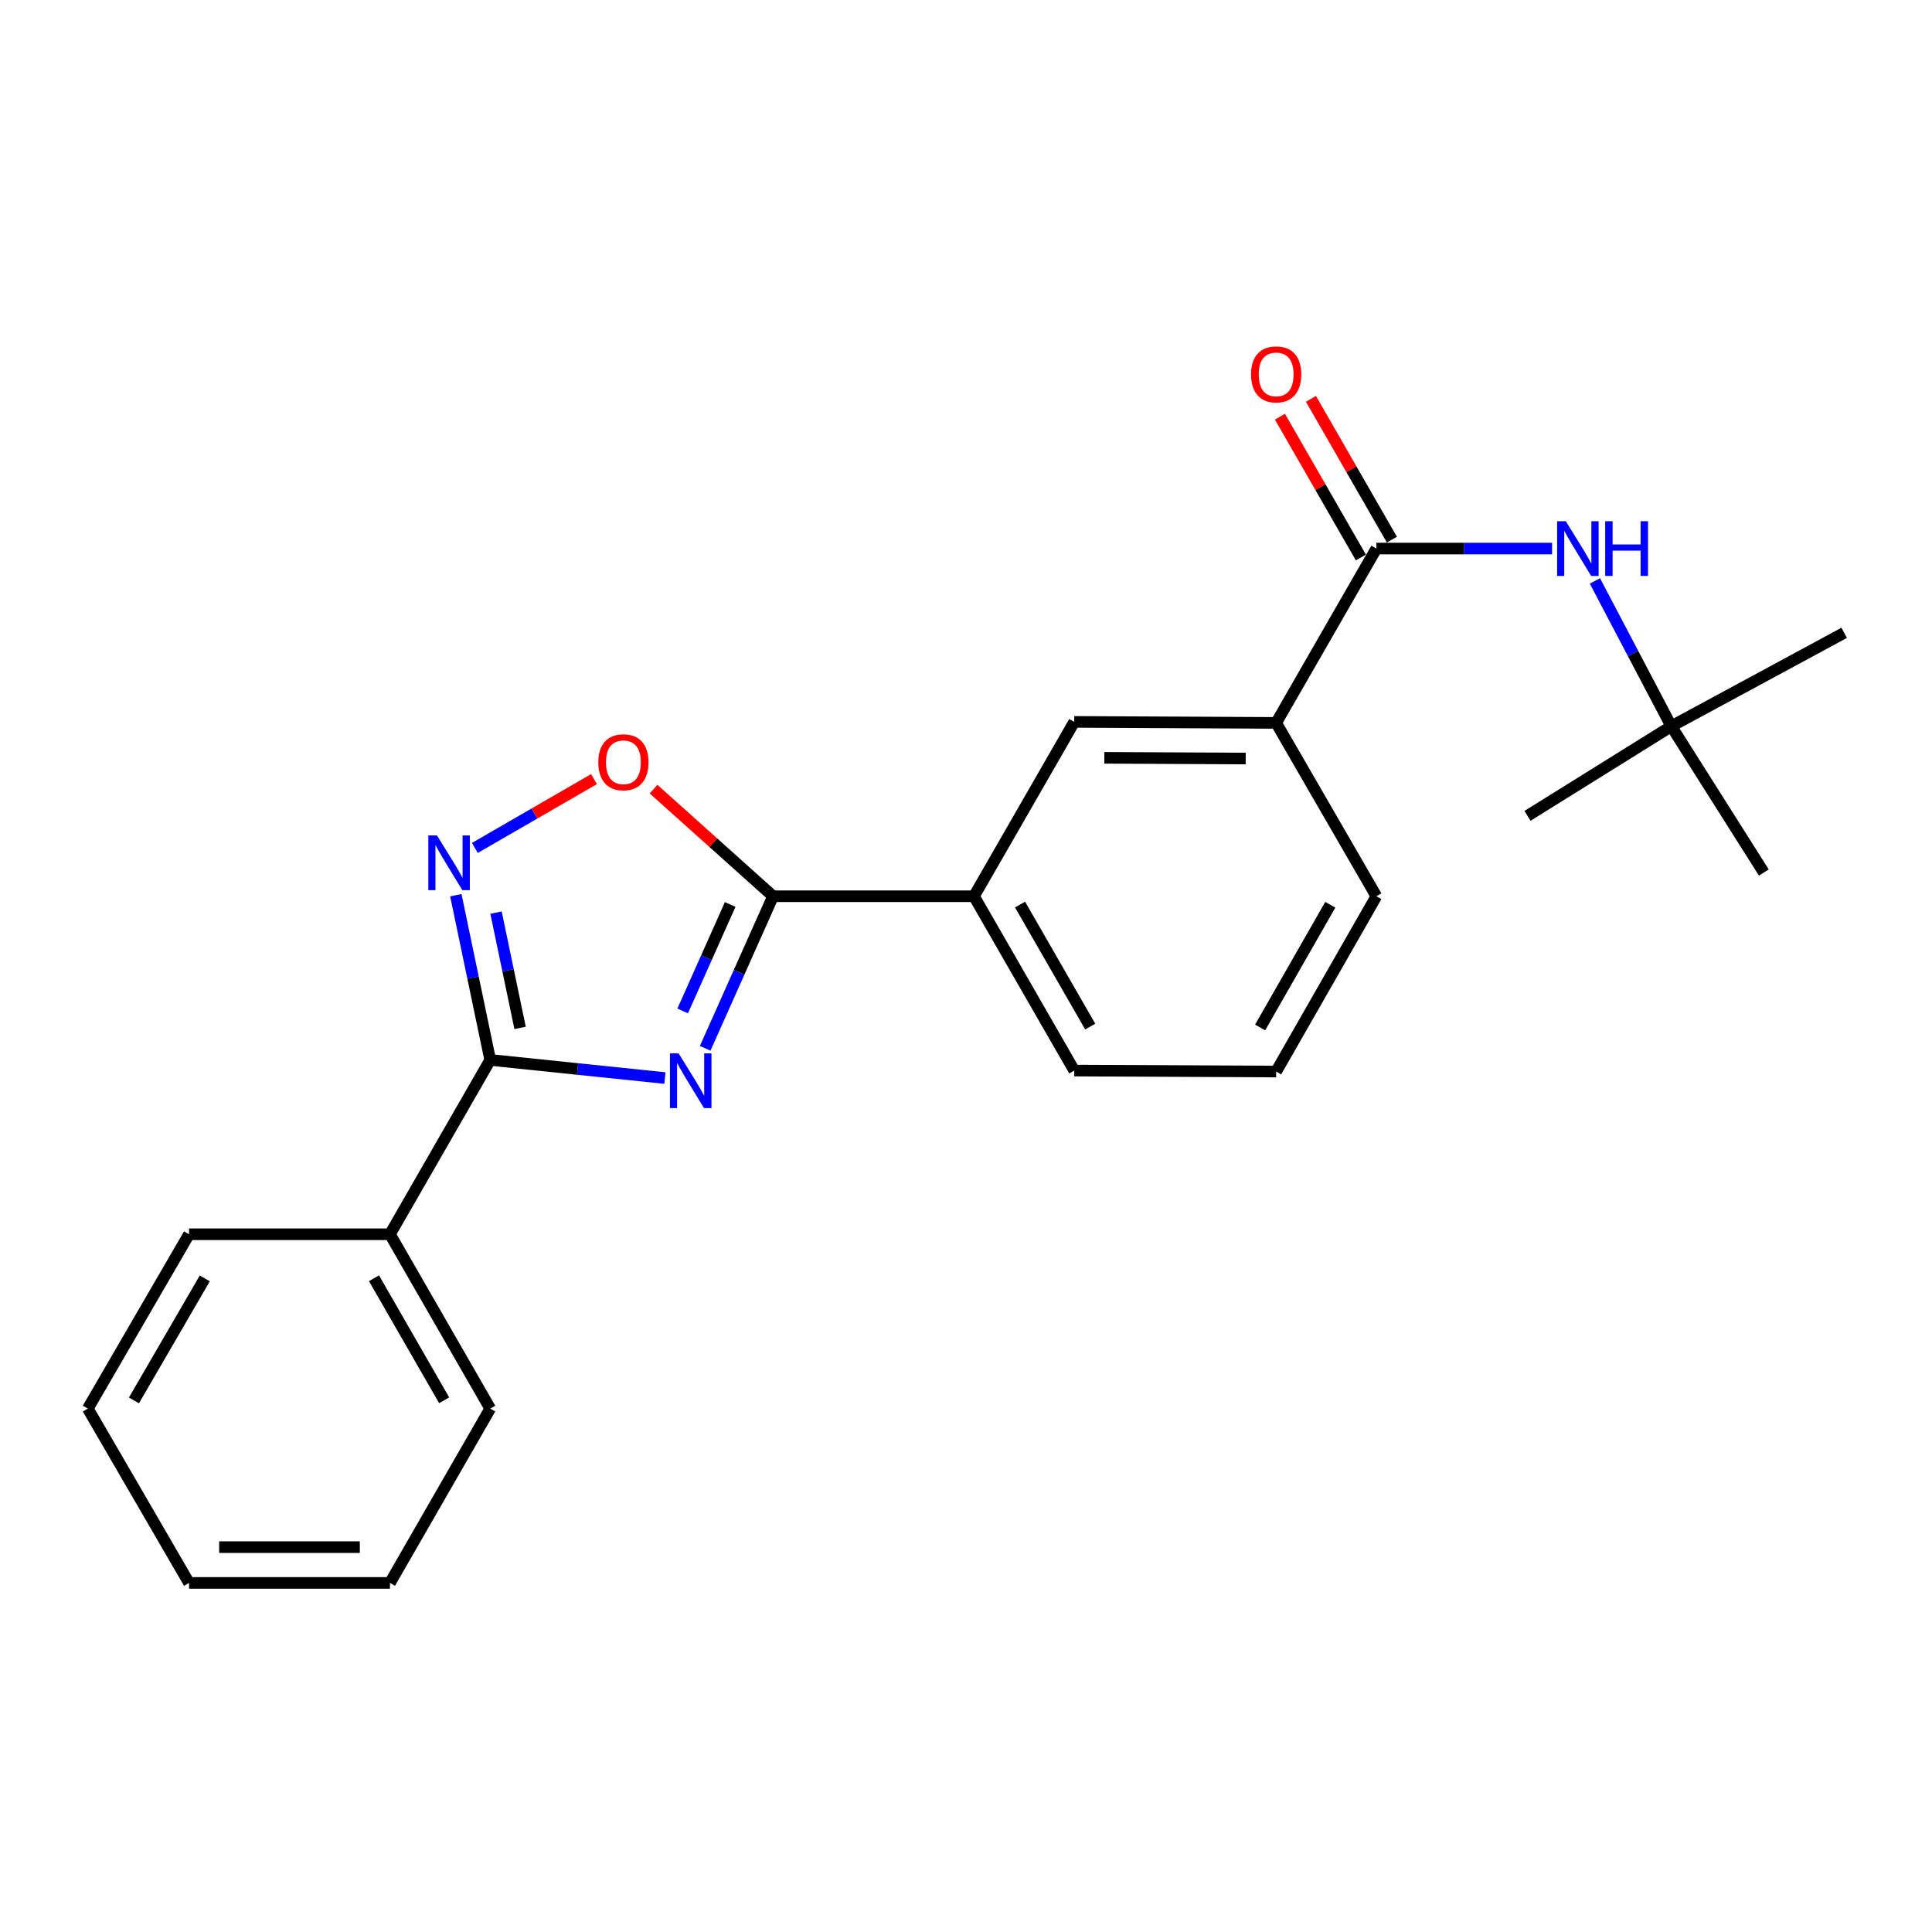 <?xml version='1.0' encoding='iso-8859-1'?>
<svg version='1.1' baseProfile='full'
              xmlns='http://www.w3.org/2000/svg'
                      xmlns:rdkit='http://www.rdkit.org/xml'
                      xmlns:xlink='http://www.w3.org/1999/xlink'
                  xml:space='preserve'
width='1000px' height='1000px' viewBox='0 0 1000 1000'>
<!-- END OF HEADER -->
<rect style='opacity:1.0;fill:#FFFFFF;stroke:none' width='1000' height='1000' x='0' y='0'> </rect>
<path class='bond-0' d='M 344.163,557.999 L 298.951,553.31' style='fill:none;fill-rule:evenodd;stroke:#0000FF;stroke-width:6px;stroke-linecap:butt;stroke-linejoin:miter;stroke-opacity:1' />
<path class='bond-0' d='M 298.951,553.31 L 253.739,548.621' style='fill:none;fill-rule:evenodd;stroke:#000000;stroke-width:6px;stroke-linecap:butt;stroke-linejoin:miter;stroke-opacity:1' />
<path class='bond-1' d='M 364.998,542.609 L 382.562,503.251' style='fill:none;fill-rule:evenodd;stroke:#0000FF;stroke-width:6px;stroke-linecap:butt;stroke-linejoin:miter;stroke-opacity:1' />
<path class='bond-1' d='M 382.562,503.251 L 400.127,463.893' style='fill:none;fill-rule:evenodd;stroke:#000000;stroke-width:6px;stroke-linecap:butt;stroke-linejoin:miter;stroke-opacity:1' />
<path class='bond-1' d='M 353.355,523.254 L 365.651,495.703' style='fill:none;fill-rule:evenodd;stroke:#0000FF;stroke-width:6px;stroke-linecap:butt;stroke-linejoin:miter;stroke-opacity:1' />
<path class='bond-1' d='M 365.651,495.703 L 377.946,468.153' style='fill:none;fill-rule:evenodd;stroke:#000000;stroke-width:6px;stroke-linecap:butt;stroke-linejoin:miter;stroke-opacity:1' />
<path class='bond-2' d='M 253.739,548.621 L 244.841,505.992' style='fill:none;fill-rule:evenodd;stroke:#000000;stroke-width:6px;stroke-linecap:butt;stroke-linejoin:miter;stroke-opacity:1' />
<path class='bond-2' d='M 244.841,505.992 L 235.942,463.363' style='fill:none;fill-rule:evenodd;stroke:#0000FF;stroke-width:6px;stroke-linecap:butt;stroke-linejoin:miter;stroke-opacity:1' />
<path class='bond-2' d='M 269.199,532.048 L 262.969,502.208' style='fill:none;fill-rule:evenodd;stroke:#000000;stroke-width:6px;stroke-linecap:butt;stroke-linejoin:miter;stroke-opacity:1' />
<path class='bond-2' d='M 262.969,502.208 L 256.74,472.368' style='fill:none;fill-rule:evenodd;stroke:#0000FF;stroke-width:6px;stroke-linecap:butt;stroke-linejoin:miter;stroke-opacity:1' />
<path class='bond-9' d='M 253.739,548.621 L 201.843,638.853' style='fill:none;fill-rule:evenodd;stroke:#000000;stroke-width:6px;stroke-linecap:butt;stroke-linejoin:miter;stroke-opacity:1' />
<path class='bond-3' d='M 400.127,463.893 L 369.201,436.171' style='fill:none;fill-rule:evenodd;stroke:#000000;stroke-width:6px;stroke-linecap:butt;stroke-linejoin:miter;stroke-opacity:1' />
<path class='bond-3' d='M 369.201,436.171 L 338.274,408.449' style='fill:none;fill-rule:evenodd;stroke:#FF0000;stroke-width:6px;stroke-linecap:butt;stroke-linejoin:miter;stroke-opacity:1' />
<path class='bond-6' d='M 400.127,463.893 L 504.136,463.893' style='fill:none;fill-rule:evenodd;stroke:#000000;stroke-width:6px;stroke-linecap:butt;stroke-linejoin:miter;stroke-opacity:1' />
<path class='bond-23' d='M 245.787,438.887 L 276.62,421.073' style='fill:none;fill-rule:evenodd;stroke:#0000FF;stroke-width:6px;stroke-linecap:butt;stroke-linejoin:miter;stroke-opacity:1' />
<path class='bond-23' d='M 276.62,421.073 L 307.454,403.258' style='fill:none;fill-rule:evenodd;stroke:#FF0000;stroke-width:6px;stroke-linecap:butt;stroke-linejoin:miter;stroke-opacity:1' />
<path class='bond-4' d='M 712.411,283.933 L 660.535,374.165' style='fill:none;fill-rule:evenodd;stroke:#000000;stroke-width:6px;stroke-linecap:butt;stroke-linejoin:miter;stroke-opacity:1' />
<path class='bond-5' d='M 712.411,283.933 L 757.885,283.933' style='fill:none;fill-rule:evenodd;stroke:#000000;stroke-width:6px;stroke-linecap:butt;stroke-linejoin:miter;stroke-opacity:1' />
<path class='bond-5' d='M 757.885,283.933 L 803.36,283.933' style='fill:none;fill-rule:evenodd;stroke:#0000FF;stroke-width:6px;stroke-linecap:butt;stroke-linejoin:miter;stroke-opacity:1' />
<path class='bond-10' d='M 720.438,279.318 L 699.491,242.883' style='fill:none;fill-rule:evenodd;stroke:#000000;stroke-width:6px;stroke-linecap:butt;stroke-linejoin:miter;stroke-opacity:1' />
<path class='bond-10' d='M 699.491,242.883 L 678.544,206.448' style='fill:none;fill-rule:evenodd;stroke:#FF0000;stroke-width:6px;stroke-linecap:butt;stroke-linejoin:miter;stroke-opacity:1' />
<path class='bond-10' d='M 704.383,288.548 L 683.436,252.113' style='fill:none;fill-rule:evenodd;stroke:#000000;stroke-width:6px;stroke-linecap:butt;stroke-linejoin:miter;stroke-opacity:1' />
<path class='bond-10' d='M 683.436,252.113 L 662.489,215.678' style='fill:none;fill-rule:evenodd;stroke:#FF0000;stroke-width:6px;stroke-linecap:butt;stroke-linejoin:miter;stroke-opacity:1' />
<path class='bond-11' d='M 825.519,300.691 L 845.297,338.303' style='fill:none;fill-rule:evenodd;stroke:#0000FF;stroke-width:6px;stroke-linecap:butt;stroke-linejoin:miter;stroke-opacity:1' />
<path class='bond-11' d='M 845.297,338.303 L 865.075,375.914' style='fill:none;fill-rule:evenodd;stroke:#000000;stroke-width:6px;stroke-linecap:butt;stroke-linejoin:miter;stroke-opacity:1' />
<path class='bond-8' d='M 504.136,463.893 L 556.022,373.651' style='fill:none;fill-rule:evenodd;stroke:#000000;stroke-width:6px;stroke-linecap:butt;stroke-linejoin:miter;stroke-opacity:1' />
<path class='bond-12' d='M 504.136,463.893 L 556.022,554.125' style='fill:none;fill-rule:evenodd;stroke:#000000;stroke-width:6px;stroke-linecap:butt;stroke-linejoin:miter;stroke-opacity:1' />
<path class='bond-12' d='M 527.974,468.196 L 564.294,531.359' style='fill:none;fill-rule:evenodd;stroke:#000000;stroke-width:6px;stroke-linecap:butt;stroke-linejoin:miter;stroke-opacity:1' />
<path class='bond-7' d='M 660.535,374.165 L 556.022,373.651' style='fill:none;fill-rule:evenodd;stroke:#000000;stroke-width:6px;stroke-linecap:butt;stroke-linejoin:miter;stroke-opacity:1' />
<path class='bond-7' d='M 644.767,392.608 L 571.608,392.247' style='fill:none;fill-rule:evenodd;stroke:#000000;stroke-width:6px;stroke-linecap:butt;stroke-linejoin:miter;stroke-opacity:1' />
<path class='bond-24' d='M 660.535,374.165 L 712.411,463.893' style='fill:none;fill-rule:evenodd;stroke:#000000;stroke-width:6px;stroke-linecap:butt;stroke-linejoin:miter;stroke-opacity:1' />
<path class='bond-18' d='M 201.843,638.853 L 253.739,729.085' style='fill:none;fill-rule:evenodd;stroke:#000000;stroke-width:6px;stroke-linecap:butt;stroke-linejoin:miter;stroke-opacity:1' />
<path class='bond-18' d='M 193.574,661.621 L 229.901,724.783' style='fill:none;fill-rule:evenodd;stroke:#000000;stroke-width:6px;stroke-linecap:butt;stroke-linejoin:miter;stroke-opacity:1' />
<path class='bond-19' d='M 201.843,638.853 L 97.845,638.853' style='fill:none;fill-rule:evenodd;stroke:#000000;stroke-width:6px;stroke-linecap:butt;stroke-linejoin:miter;stroke-opacity:1' />
<path class='bond-15' d='M 865.075,375.914 L 954.545,327.547' style='fill:none;fill-rule:evenodd;stroke:#000000;stroke-width:6px;stroke-linecap:butt;stroke-linejoin:miter;stroke-opacity:1' />
<path class='bond-16' d='M 865.075,375.914 L 790.626,422.286' style='fill:none;fill-rule:evenodd;stroke:#000000;stroke-width:6px;stroke-linecap:butt;stroke-linejoin:miter;stroke-opacity:1' />
<path class='bond-17' d='M 865.075,375.914 L 912.958,451.619' style='fill:none;fill-rule:evenodd;stroke:#000000;stroke-width:6px;stroke-linecap:butt;stroke-linejoin:miter;stroke-opacity:1' />
<path class='bond-14' d='M 556.022,554.125 L 660.535,554.629' style='fill:none;fill-rule:evenodd;stroke:#000000;stroke-width:6px;stroke-linecap:butt;stroke-linejoin:miter;stroke-opacity:1' />
<path class='bond-13' d='M 712.411,463.893 L 660.535,554.629' style='fill:none;fill-rule:evenodd;stroke:#000000;stroke-width:6px;stroke-linecap:butt;stroke-linejoin:miter;stroke-opacity:1' />
<path class='bond-13' d='M 688.552,468.312 L 652.239,531.827' style='fill:none;fill-rule:evenodd;stroke:#000000;stroke-width:6px;stroke-linecap:butt;stroke-linejoin:miter;stroke-opacity:1' />
<path class='bond-20' d='M 253.739,729.085 L 201.843,819.317' style='fill:none;fill-rule:evenodd;stroke:#000000;stroke-width:6px;stroke-linecap:butt;stroke-linejoin:miter;stroke-opacity:1' />
<path class='bond-21' d='M 97.845,638.853 L 45.455,729.085' style='fill:none;fill-rule:evenodd;stroke:#000000;stroke-width:6px;stroke-linecap:butt;stroke-linejoin:miter;stroke-opacity:1' />
<path class='bond-21' d='M 106.002,661.687 L 69.329,724.849' style='fill:none;fill-rule:evenodd;stroke:#000000;stroke-width:6px;stroke-linecap:butt;stroke-linejoin:miter;stroke-opacity:1' />
<path class='bond-25' d='M 201.843,819.317 L 97.845,819.317' style='fill:none;fill-rule:evenodd;stroke:#000000;stroke-width:6px;stroke-linecap:butt;stroke-linejoin:miter;stroke-opacity:1' />
<path class='bond-25' d='M 186.243,800.797 L 113.444,800.797' style='fill:none;fill-rule:evenodd;stroke:#000000;stroke-width:6px;stroke-linecap:butt;stroke-linejoin:miter;stroke-opacity:1' />
<path class='bond-22' d='M 45.455,729.085 L 97.845,819.317' style='fill:none;fill-rule:evenodd;stroke:#000000;stroke-width:6px;stroke-linecap:butt;stroke-linejoin:miter;stroke-opacity:1' />
<path  class='atom-0' d='M 351.251 545.223
L 360.531 560.223
Q 361.451 561.703, 362.931 564.383
Q 364.411 567.063, 364.491 567.223
L 364.491 545.223
L 368.251 545.223
L 368.251 573.543
L 364.371 573.543
L 354.411 557.143
Q 353.251 555.223, 352.011 553.023
Q 350.811 550.823, 350.451 550.143
L 350.451 573.543
L 346.771 573.543
L 346.771 545.223
L 351.251 545.223
' fill='#0000FF'/>
<path  class='atom-3' d='M 226.182 432.438
L 235.462 447.438
Q 236.382 448.918, 237.862 451.598
Q 239.342 454.278, 239.422 454.438
L 239.422 432.438
L 243.182 432.438
L 243.182 460.758
L 239.302 460.758
L 229.342 444.358
Q 228.182 442.438, 226.942 440.238
Q 225.742 438.038, 225.382 437.358
L 225.382 460.758
L 221.702 460.758
L 221.702 432.438
L 226.182 432.438
' fill='#0000FF'/>
<path  class='atom-4' d='M 309.674 394.545
Q 309.674 387.745, 313.034 383.945
Q 316.394 380.145, 322.674 380.145
Q 328.954 380.145, 332.314 383.945
Q 335.674 387.745, 335.674 394.545
Q 335.674 401.425, 332.274 405.345
Q 328.874 409.225, 322.674 409.225
Q 316.434 409.225, 313.034 405.345
Q 309.674 401.465, 309.674 394.545
M 322.674 406.025
Q 326.994 406.025, 329.314 403.145
Q 331.674 400.225, 331.674 394.545
Q 331.674 388.985, 329.314 386.185
Q 326.994 383.345, 322.674 383.345
Q 318.354 383.345, 315.994 386.145
Q 313.674 388.945, 313.674 394.545
Q 313.674 400.265, 315.994 403.145
Q 318.354 406.025, 322.674 406.025
' fill='#FF0000'/>
<path  class='atom-6' d='M 810.447 269.773
L 819.727 284.773
Q 820.647 286.253, 822.127 288.933
Q 823.607 291.613, 823.687 291.773
L 823.687 269.773
L 827.447 269.773
L 827.447 298.093
L 823.567 298.093
L 813.607 281.693
Q 812.447 279.773, 811.207 277.573
Q 810.007 275.373, 809.647 274.693
L 809.647 298.093
L 805.967 298.093
L 805.967 269.773
L 810.447 269.773
' fill='#0000FF'/>
<path  class='atom-6' d='M 830.847 269.773
L 834.687 269.773
L 834.687 281.813
L 849.167 281.813
L 849.167 269.773
L 853.007 269.773
L 853.007 298.093
L 849.167 298.093
L 849.167 285.013
L 834.687 285.013
L 834.687 298.093
L 830.847 298.093
L 830.847 269.773
' fill='#0000FF'/>
<path  class='atom-11' d='M 647.535 193.781
Q 647.535 186.981, 650.895 183.181
Q 654.255 179.381, 660.535 179.381
Q 666.815 179.381, 670.175 183.181
Q 673.535 186.981, 673.535 193.781
Q 673.535 200.661, 670.135 204.581
Q 666.735 208.461, 660.535 208.461
Q 654.295 208.461, 650.895 204.581
Q 647.535 200.701, 647.535 193.781
M 660.535 205.261
Q 664.855 205.261, 667.175 202.381
Q 669.535 199.461, 669.535 193.781
Q 669.535 188.221, 667.175 185.421
Q 664.855 182.581, 660.535 182.581
Q 656.215 182.581, 653.855 185.381
Q 651.535 188.181, 651.535 193.781
Q 651.535 199.501, 653.855 202.381
Q 656.215 205.261, 660.535 205.261
' fill='#FF0000'/>
</svg>
